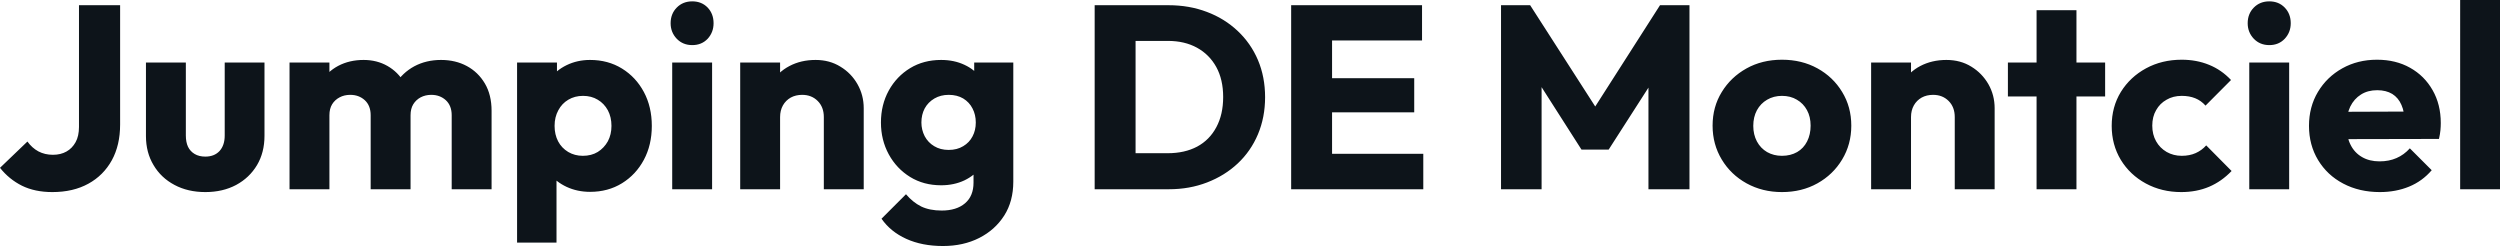 <?xml version="1.0" encoding="UTF-8" standalone="yes"?>
<svg xmlns="http://www.w3.org/2000/svg" width="100%" height="100%" viewBox="0 0 220.616 21.712" fill="#0d141a">
  <path d="M4.62 16.95L4.62 16.95Q3.08 16.95 1.94 16.39Q0.80 15.82 0 14.81L0 14.81L2.42 12.49Q2.83 13.06 3.39 13.36Q3.96 13.66 4.67 13.66L4.67 13.66Q5.36 13.66 5.87 13.37Q6.37 13.09 6.67 12.55Q6.97 12.01 6.97 11.20L6.97 11.20L6.97 0.46L10.60 0.46L10.60 10.99Q10.60 12.81 9.87 14.14Q9.13 15.48 7.80 16.21Q6.46 16.95 4.62 16.95ZM18.12 16.95L18.12 16.95Q16.58 16.95 15.40 16.32Q14.21 15.69 13.55 14.57Q12.88 13.46 12.88 12.01L12.88 12.01L12.88 5.52L16.40 5.52L16.40 11.96Q16.40 12.54 16.59 12.95Q16.79 13.36 17.18 13.59Q17.57 13.82 18.12 13.82L18.12 13.82Q18.91 13.82 19.37 13.33Q19.83 12.83 19.83 11.96L19.83 11.96L19.83 5.52L23.34 5.52L23.34 11.98Q23.34 13.46 22.68 14.57Q22.01 15.69 20.84 16.32Q19.66 16.95 18.12 16.95ZM29.07 16.70L25.55 16.70L25.55 5.52L29.07 5.52L29.07 16.70ZM36.23 16.70L32.71 16.70L32.71 10.17Q32.71 9.32 32.19 8.84Q31.67 8.37 30.91 8.37L30.91 8.37Q30.38 8.37 29.97 8.59Q29.55 8.81 29.31 9.20Q29.07 9.59 29.07 10.17L29.07 10.17L27.71 9.57Q27.71 8.23 28.29 7.28Q28.87 6.33 29.85 5.81Q30.84 5.29 32.09 5.29L32.09 5.29Q33.26 5.29 34.19 5.82Q35.12 6.35 35.67 7.29Q36.23 8.23 36.23 9.55L36.23 9.55L36.23 16.70ZM43.38 16.70L39.86 16.70L39.86 10.17Q39.86 9.32 39.34 8.84Q38.82 8.37 38.06 8.37L38.06 8.37Q37.54 8.37 37.12 8.59Q36.71 8.81 36.47 9.20Q36.23 9.59 36.23 10.17L36.23 10.17L34.20 9.89Q34.25 8.46 34.88 7.44Q35.51 6.42 36.56 5.85Q37.61 5.29 38.92 5.29L38.92 5.29Q40.20 5.29 41.20 5.83Q42.20 6.37 42.79 7.37Q43.38 8.37 43.38 9.78L43.38 9.78L43.38 16.70ZM52.07 16.93L52.07 16.93Q50.95 16.93 50.00 16.49Q49.06 16.05 48.46 15.28Q47.86 14.51 47.77 13.52L47.77 13.52L47.77 8.81Q47.86 7.82 48.46 7.02Q49.06 6.21 50.00 5.75Q50.95 5.29 52.07 5.29L52.07 5.29Q53.66 5.29 54.89 6.05Q56.12 6.81 56.82 8.12Q57.52 9.43 57.52 11.11L57.52 11.11Q57.52 12.79 56.82 14.10Q56.12 15.41 54.89 16.17Q53.66 16.93 52.07 16.93ZM49.11 21.41L45.63 21.41L45.63 5.52L49.15 5.52L49.15 8.40L48.58 11.11L49.11 13.82L49.11 21.41ZM51.43 13.75L51.43 13.75Q52.19 13.75 52.75 13.41Q53.31 13.06 53.64 12.47Q53.96 11.87 53.96 11.11L53.96 11.11Q53.96 10.33 53.64 9.73Q53.31 9.13 52.75 8.80Q52.19 8.46 51.45 8.46L51.45 8.46Q50.72 8.46 50.15 8.80Q49.59 9.13 49.27 9.73Q48.94 10.33 48.94 11.11L48.94 11.11Q48.94 11.87 49.25 12.47Q49.56 13.06 50.14 13.41Q50.72 13.75 51.43 13.75ZM62.84 16.70L59.32 16.70L59.32 5.52L62.84 5.52L62.84 16.70ZM61.09 3.98L61.09 3.98Q60.26 3.98 59.72 3.42Q59.18 2.85 59.18 2.05L59.18 2.05Q59.18 1.22 59.72 0.67Q60.26 0.12 61.09 0.12L61.09 0.12Q61.92 0.12 62.45 0.67Q62.97 1.22 62.97 2.05L62.97 2.05Q62.97 2.85 62.45 3.42Q61.92 3.98 61.09 3.98ZM76.22 16.70L72.70 16.70L72.70 10.33Q72.70 9.45 72.16 8.91Q71.62 8.37 70.79 8.37L70.79 8.37Q70.22 8.37 69.78 8.61Q69.34 8.86 69.09 9.30Q68.84 9.75 68.84 10.33L68.84 10.33L67.48 9.66Q67.48 8.35 68.06 7.36Q68.63 6.37 69.66 5.83Q70.68 5.29 71.97 5.29L71.97 5.29Q73.21 5.29 74.16 5.88Q75.12 6.46 75.67 7.43Q76.22 8.40 76.22 9.55L76.22 9.55L76.22 16.70ZM68.84 16.70L65.32 16.70L65.32 5.52L68.84 5.52L68.84 16.70ZM83.21 21.71L83.21 21.71Q81.37 21.71 79.98 21.08Q78.59 20.45 77.79 19.30L77.79 19.30L79.95 17.14Q80.55 17.85 81.29 18.22Q82.04 18.58 83.10 18.58L83.10 18.58Q84.41 18.58 85.16 17.94Q85.91 17.30 85.91 16.12L85.91 16.12L85.91 13.27L86.50 10.83L85.97 8.40L85.97 5.52L89.42 5.52L89.42 16.03Q89.42 17.76 88.62 19.02Q87.81 20.29 86.41 21.00Q85.01 21.71 83.21 21.71ZM83.05 16.35L83.05 16.35Q81.51 16.35 80.32 15.62Q79.12 14.88 78.43 13.62Q77.74 12.35 77.74 10.81L77.74 10.81Q77.74 9.25 78.43 7.99Q79.12 6.74 80.32 6.01Q81.51 5.29 83.05 5.29L83.05 5.29Q84.20 5.29 85.11 5.72Q86.02 6.14 86.58 6.91Q87.15 7.68 87.22 8.69L87.22 8.69L87.22 12.95Q87.15 13.94 86.58 14.71Q86.02 15.48 85.10 15.92Q84.18 16.35 83.05 16.35ZM83.72 13.23L83.72 13.23Q84.46 13.23 85.00 12.90Q85.54 12.58 85.82 12.04Q86.11 11.50 86.11 10.81L86.11 10.81Q86.11 10.12 85.82 9.57Q85.54 9.02 85.00 8.69Q84.46 8.37 83.72 8.37L83.72 8.37Q83.01 8.37 82.46 8.69Q81.90 9.02 81.60 9.57Q81.31 10.12 81.31 10.81L81.31 10.81Q81.31 11.45 81.60 12.02Q81.90 12.58 82.44 12.90Q82.98 13.23 83.72 13.23ZM103.16 16.70L99.04 16.70L99.04 13.52L103.06 13.52Q104.54 13.52 105.64 12.94Q106.74 12.35 107.34 11.22Q107.94 10.10 107.94 8.56L107.94 8.56Q107.94 7.02 107.33 5.91Q106.72 4.81 105.63 4.21Q104.54 3.61 103.06 3.61L103.06 3.61L98.92 3.61L98.92 0.46L103.11 0.46Q104.95 0.46 106.50 1.05Q108.05 1.63 109.22 2.73Q110.38 3.82 111.01 5.30Q111.64 6.79 111.64 8.58L111.64 8.58Q111.64 10.35 111.01 11.85Q110.38 13.34 109.23 14.42Q108.08 15.50 106.52 16.10Q104.97 16.70 103.16 16.70L103.16 16.70ZM100.21 16.70L96.60 16.70L96.60 0.46L100.21 0.46L100.21 16.70ZM117.55 16.70L113.94 16.70L113.94 0.46L117.55 0.46L117.55 16.70ZM125.60 16.70L116.70 16.70L116.70 13.57L125.60 13.57L125.60 16.70ZM124.80 9.91L116.70 9.91L116.70 6.90L124.80 6.90L124.80 9.91ZM125.49 3.57L116.70 3.57L116.70 0.46L125.49 0.46L125.49 3.57ZM136.04 16.70L132.46 16.70L132.46 0.46L135.03 0.46L141.43 10.42L140.12 10.42L146.49 0.46L149.09 0.46L149.09 16.70L145.47 16.70L145.47 6.55L146.12 6.72L141.96 13.20L139.56 13.20L135.42 6.72L136.04 6.55L136.04 16.70ZM157.25 16.95L157.25 16.95Q155.53 16.95 154.13 16.18Q152.74 15.41 151.94 14.08Q151.13 12.74 151.13 11.09L151.13 11.09Q151.13 9.43 151.94 8.12Q152.74 6.81 154.12 6.04Q155.50 5.27 157.25 5.27L157.25 5.27Q159.00 5.27 160.38 6.03Q161.76 6.79 162.56 8.11Q163.37 9.43 163.37 11.09L163.37 11.09Q163.37 12.74 162.56 14.08Q161.76 15.41 160.38 16.18Q159.00 16.95 157.25 16.95ZM157.25 13.75L157.25 13.75Q158.01 13.75 158.59 13.42Q159.16 13.09 159.47 12.48Q159.78 11.87 159.78 11.09L159.78 11.09Q159.78 10.30 159.46 9.72Q159.14 9.13 158.57 8.80Q158.01 8.46 157.25 8.46L157.25 8.46Q156.52 8.46 155.94 8.80Q155.37 9.13 155.04 9.73Q154.72 10.33 154.72 11.11L154.72 11.11Q154.72 11.87 155.04 12.48Q155.37 13.09 155.94 13.42Q156.52 13.75 157.25 13.75ZM176.02 16.70L172.50 16.70L172.50 10.33Q172.50 9.45 171.96 8.91Q171.42 8.37 170.59 8.37L170.59 8.37Q170.02 8.37 169.58 8.61Q169.14 8.86 168.89 9.30Q168.64 9.75 168.64 10.33L168.64 10.33L167.28 9.66Q167.28 8.35 167.85 7.36Q168.43 6.37 169.45 5.83Q170.48 5.29 171.76 5.29L171.76 5.29Q173.01 5.29 173.96 5.88Q174.91 6.46 175.47 7.43Q176.02 8.40 176.02 9.55L176.02 9.55L176.02 16.70ZM168.64 16.70L165.12 16.70L165.12 5.52L168.64 5.52L168.64 16.70ZM183.24 16.70L179.72 16.70L179.72 0.90L183.24 0.90L183.24 16.70ZM185.77 8.51L177.19 8.51L177.19 5.52L185.77 5.52L185.77 8.51ZM192.49 16.95L192.49 16.95Q190.76 16.95 189.36 16.19Q187.96 15.43 187.15 14.10Q186.35 12.77 186.35 11.11L186.35 11.11Q186.35 9.43 187.16 8.11Q187.98 6.79 189.38 6.03Q190.78 5.27 192.53 5.27L192.53 5.27Q193.84 5.27 194.94 5.72Q196.03 6.16 196.88 7.06L196.88 7.06L194.63 9.32Q194.24 8.88 193.72 8.67Q193.20 8.46 192.53 8.46L192.53 8.46Q191.77 8.46 191.19 8.80Q190.60 9.13 190.27 9.72Q189.93 10.30 189.93 11.09L189.93 11.09Q189.93 11.87 190.27 12.47Q190.60 13.06 191.20 13.41Q191.80 13.75 192.53 13.75L192.53 13.75Q193.22 13.75 193.76 13.51Q194.30 13.27 194.69 12.83L194.69 12.83L196.93 15.09Q196.05 16.01 194.95 16.48Q193.84 16.95 192.49 16.95ZM202.01 16.70L198.49 16.70L198.49 5.52L202.01 5.52L202.01 16.70ZM200.26 3.98L200.26 3.98Q199.43 3.98 198.89 3.42Q198.35 2.85 198.35 2.05L198.35 2.05Q198.35 1.22 198.89 0.67Q199.43 0.12 200.26 0.12L200.26 0.12Q201.09 0.12 201.62 0.67Q202.15 1.22 202.15 2.05L202.15 2.05Q202.15 2.85 201.62 3.42Q201.09 3.98 200.26 3.98ZM210.01 16.95L210.01 16.95Q208.20 16.95 206.78 16.20Q205.37 15.46 204.56 14.12Q203.76 12.79 203.76 11.11L203.76 11.11Q203.76 9.43 204.55 8.11Q205.34 6.79 206.70 6.03Q208.06 5.27 209.76 5.27L209.76 5.27Q211.42 5.27 212.68 5.98Q213.95 6.69 214.67 7.96Q215.39 9.22 215.39 10.86L215.39 10.86Q215.39 11.16 215.36 11.49Q215.33 11.82 215.23 12.26L215.23 12.26L205.60 12.28L205.60 9.87L213.74 9.84L212.22 10.86Q212.20 9.89 211.92 9.26Q211.65 8.63 211.11 8.29Q210.56 7.96 209.78 7.96L209.78 7.96Q208.95 7.96 208.35 8.34Q207.74 8.72 207.40 9.41Q207.07 10.10 207.07 11.09L207.07 11.09Q207.07 12.07 207.43 12.78Q207.78 13.48 208.44 13.86Q209.09 14.24 209.99 14.24L209.99 14.24Q210.82 14.24 211.48 13.95Q212.15 13.66 212.66 13.09L212.66 13.09L214.59 15.02Q213.76 15.99 212.59 16.47Q211.42 16.95 210.01 16.95ZM220.62 16.70L217.10 16.70L217.10 0L220.62 0L220.62 16.70Z" preserveAspectRatio="none"/>
</svg>